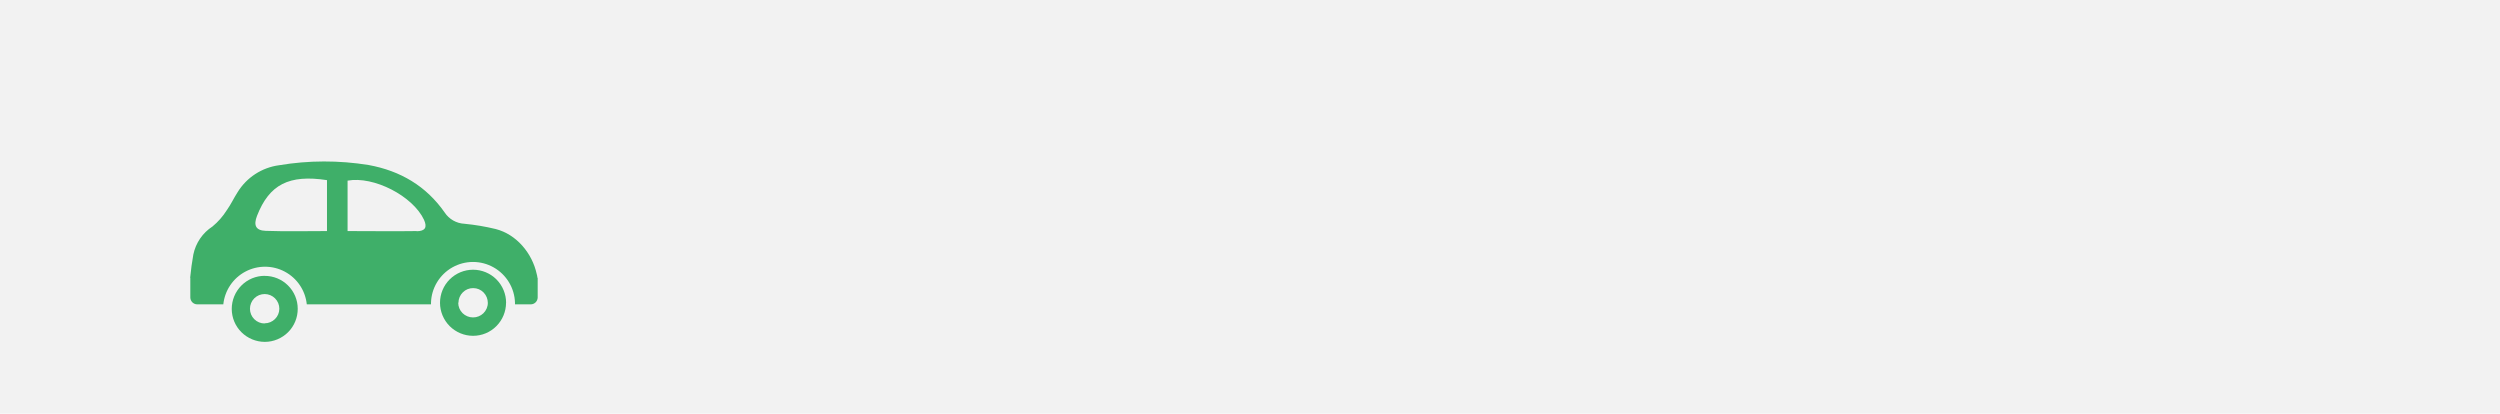 <?xml version="1.0" encoding="UTF-8"?>
<svg id="Laag_2" data-name="Laag 2" xmlns="http://www.w3.org/2000/svg" viewBox="0 0 441.76 73.1">
  <defs>
    <style>
      .cls-1 {
        fill: #f2f2f2;
      }

      .cls-2 {
        fill: #3faf69;
      }
    </style>
  </defs>
  <g id="Laag_1-2" data-name="Laag 1">
    <rect class="cls-1" width="441.76" height="73.1"/>
    <g>
      <path class="cls-2" d="M94.96,49.08v-.05c-.02-.21-.06-.41-.12-.61-.8-3.68-3.57-7.01-7.25-7.95-1.82-.44-3.66-.75-5.52-.93-1.42-.07-2.72-.81-3.5-2-3.27-4.68-7.84-7.36-13.43-8.38-5.25-.85-10.6-.84-15.84,.04-3.03,.41-5.72,2.16-7.32,4.77-.67,1.04-1.19,2.18-1.91,3.18-.68,1.08-1.53,2.05-2.52,2.87-1.75,1.13-2.97,2.92-3.39,4.97-.25,1.36-.42,2.72-.56,4.1h.03c0,.14,0,.28,0,.42v3.07c.02,.67,.56,1.2,1.23,1.2h4.6c.26-2.45,1.71-4.62,3.89-5.78,2.18-1.16,4.79-1.16,6.97,0,2.18,1.16,3.64,3.33,3.89,5.78h21.95v-.28c.07-2.6,1.51-4.97,3.77-6.25,2.27-1.28,5.04-1.28,7.3,0s3.7,3.65,3.77,6.25v.28h2.78c.67,0,1.21-.53,1.23-1.2v-3.33c0-.05,0-.11,0-.16h-.05Zm-37.18-8.25c-3.68,0-7.26,.09-10.84-.04-1.76-.06-2.17-.99-1.52-2.66,2.16-5.52,5.64-7.33,12.36-6.3v9Zm15.84,0c-3.99,.06-7.98,0-12.2,0v-8.91c4.61-.85,11.52,2.7,13.5,6.91,.6,1.32,.25,2.01-1.29,2.03v-.03Z"/>
      <path class="cls-2" d="M46.77,48.74c-1.55,0-3.03,.62-4.12,1.72s-1.7,2.58-1.7,4.13c0,1.55,.62,3.03,1.72,4.12,1.1,1.09,2.59,1.7,4.13,1.7,1.55,0,3.03-.63,4.12-1.72,1.09-1.1,1.7-2.59,1.69-4.13,0-1.55-.62-3.03-1.72-4.12-1.1-1.09-2.58-1.7-4.13-1.69Zm0,8.42h0c-.69,0-1.35-.27-1.84-.76-.49-.49-.76-1.15-.76-1.84,0-.69,.27-1.35,.76-1.84,.49-.49,1.15-.76,1.84-.76,.69,0,1.35,.28,1.83,.76,.49,.49,.76,1.15,.76,1.84,0,.68-.28,1.34-.77,1.82-.49,.48-1.14,.75-1.83,.75v.02Z"/>
      <path class="cls-2" d="M89.43,53.5c0-1.55-.62-3.03-1.71-4.13-1.09-1.09-2.58-1.71-4.13-1.71-1.55,0-3.03,.62-4.13,1.71-1.09,1.09-1.71,2.58-1.71,4.13,0,1.55,.62,3.03,1.71,4.13,1.1,1.09,2.58,1.71,4.13,1.71,1.55,0,3.03-.61,4.12-1.71,1.09-1.09,1.71-2.58,1.71-4.13h0Zm-8.42,0h0c0-.69,.28-1.35,.77-1.84,.49-.49,1.15-.76,1.84-.75,.69,0,1.35,.28,1.83,.77,.48,.49,.75,1.16,.75,1.84,0,.69-.29,1.35-.78,1.83-.49,.48-1.16,.75-1.85,.74-.69,0-1.35-.28-1.84-.76-.49-.49-.76-1.15-.76-1.84h.03Z"/>
    </g>
  </g>
</svg>
